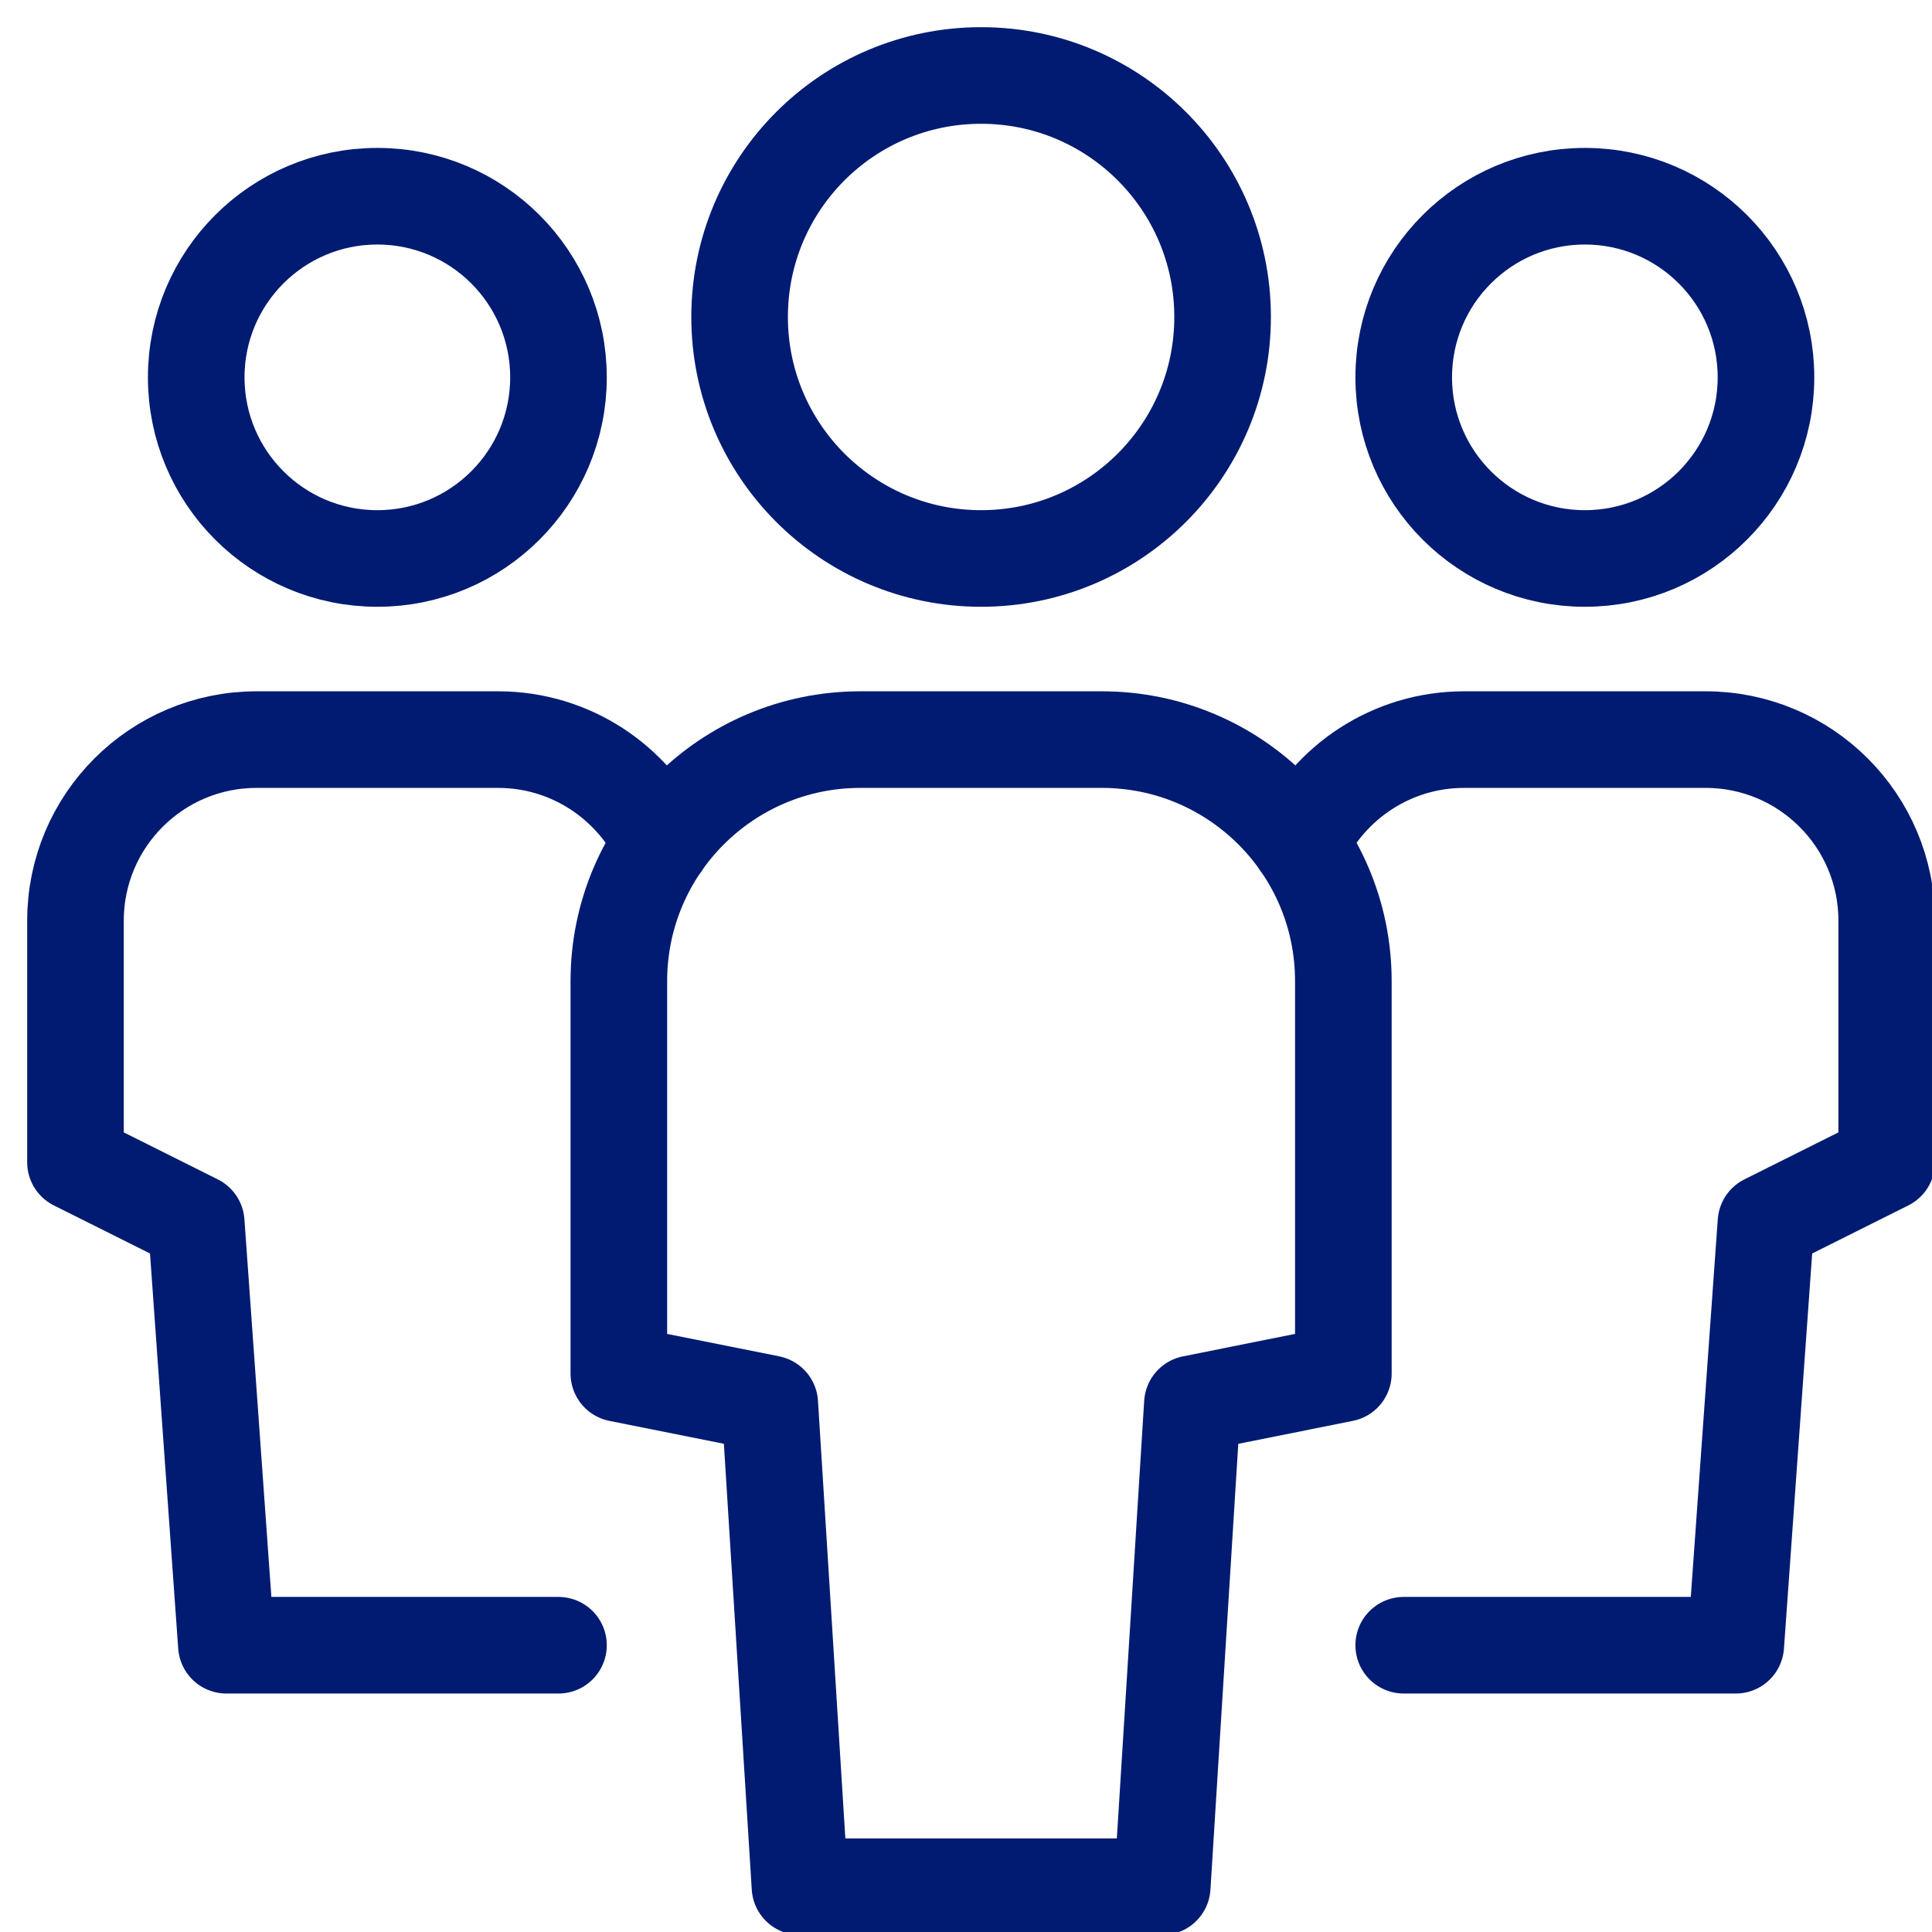 <svg width="120" height="120" viewBox="0 0 120 120" fill="none" xmlns="http://www.w3.org/2000/svg">
<g clip-path="url(#clip0)">
<path d="M41.113 52.386C39.307 48.581 35.428 45.938 30.938 45.938H15.938C9.724 45.938 4.688 50.974 4.688 57.188V72.188L12.188 75.938L14.062 102.188H34.688" stroke="#001B71" stroke-width="6" stroke-miterlimit="10" stroke-linecap="round" stroke-linejoin="round"/>
<path d="M23.438 34.688C29.651 34.688 34.688 29.651 34.688 23.438C34.688 17.224 29.651 12.188 23.438 12.188C17.224 12.188 12.188 17.224 12.188 23.438C12.188 29.651 17.224 34.688 23.438 34.688Z" stroke="#001B71" stroke-width="6" stroke-miterlimit="10" stroke-linecap="round" stroke-linejoin="round"/>
<path d="M80.762 52.386C82.567 48.581 86.447 45.938 90.937 45.938H105.937C112.151 45.938 117.187 50.974 117.187 57.188V72.188L109.687 75.938L107.812 102.188H87.187" stroke="#001B71" stroke-width="6" stroke-miterlimit="10" stroke-linecap="round" stroke-linejoin="round"/>
<path d="M98.438 34.688C104.651 34.688 109.688 29.651 109.688 23.438C109.688 17.224 104.651 12.188 98.438 12.188C92.224 12.188 87.188 17.224 87.188 23.438C87.188 29.651 92.224 34.688 98.438 34.688Z" stroke="#001B71" stroke-width="6" stroke-miterlimit="10" stroke-linecap="round" stroke-linejoin="round"/>
<path d="M72.188 117.188H49.688L47.812 87.188L38.438 85.312V60.938C38.438 52.654 45.154 45.938 53.438 45.938H68.438C76.721 45.938 83.438 52.654 83.438 60.938V85.312L74.062 87.188L72.188 117.188Z" stroke="#001B71" stroke-width="6" stroke-miterlimit="10" stroke-linecap="round" stroke-linejoin="round"/>
<path d="M60.938 34.688C69.222 34.688 75.938 27.972 75.938 19.688C75.938 11.403 69.222 4.688 60.938 4.688C52.653 4.688 45.938 11.403 45.938 19.688C45.938 27.972 52.653 34.688 60.938 34.688Z" stroke="#001B71" stroke-width="6" stroke-miterlimit="10" stroke-linecap="round" stroke-linejoin="round"/>
</g>
<defs>
<clipPath id="clip0">
<rect width="120" height="120" fill="white"/>
</clipPath>
</defs>
</svg>
